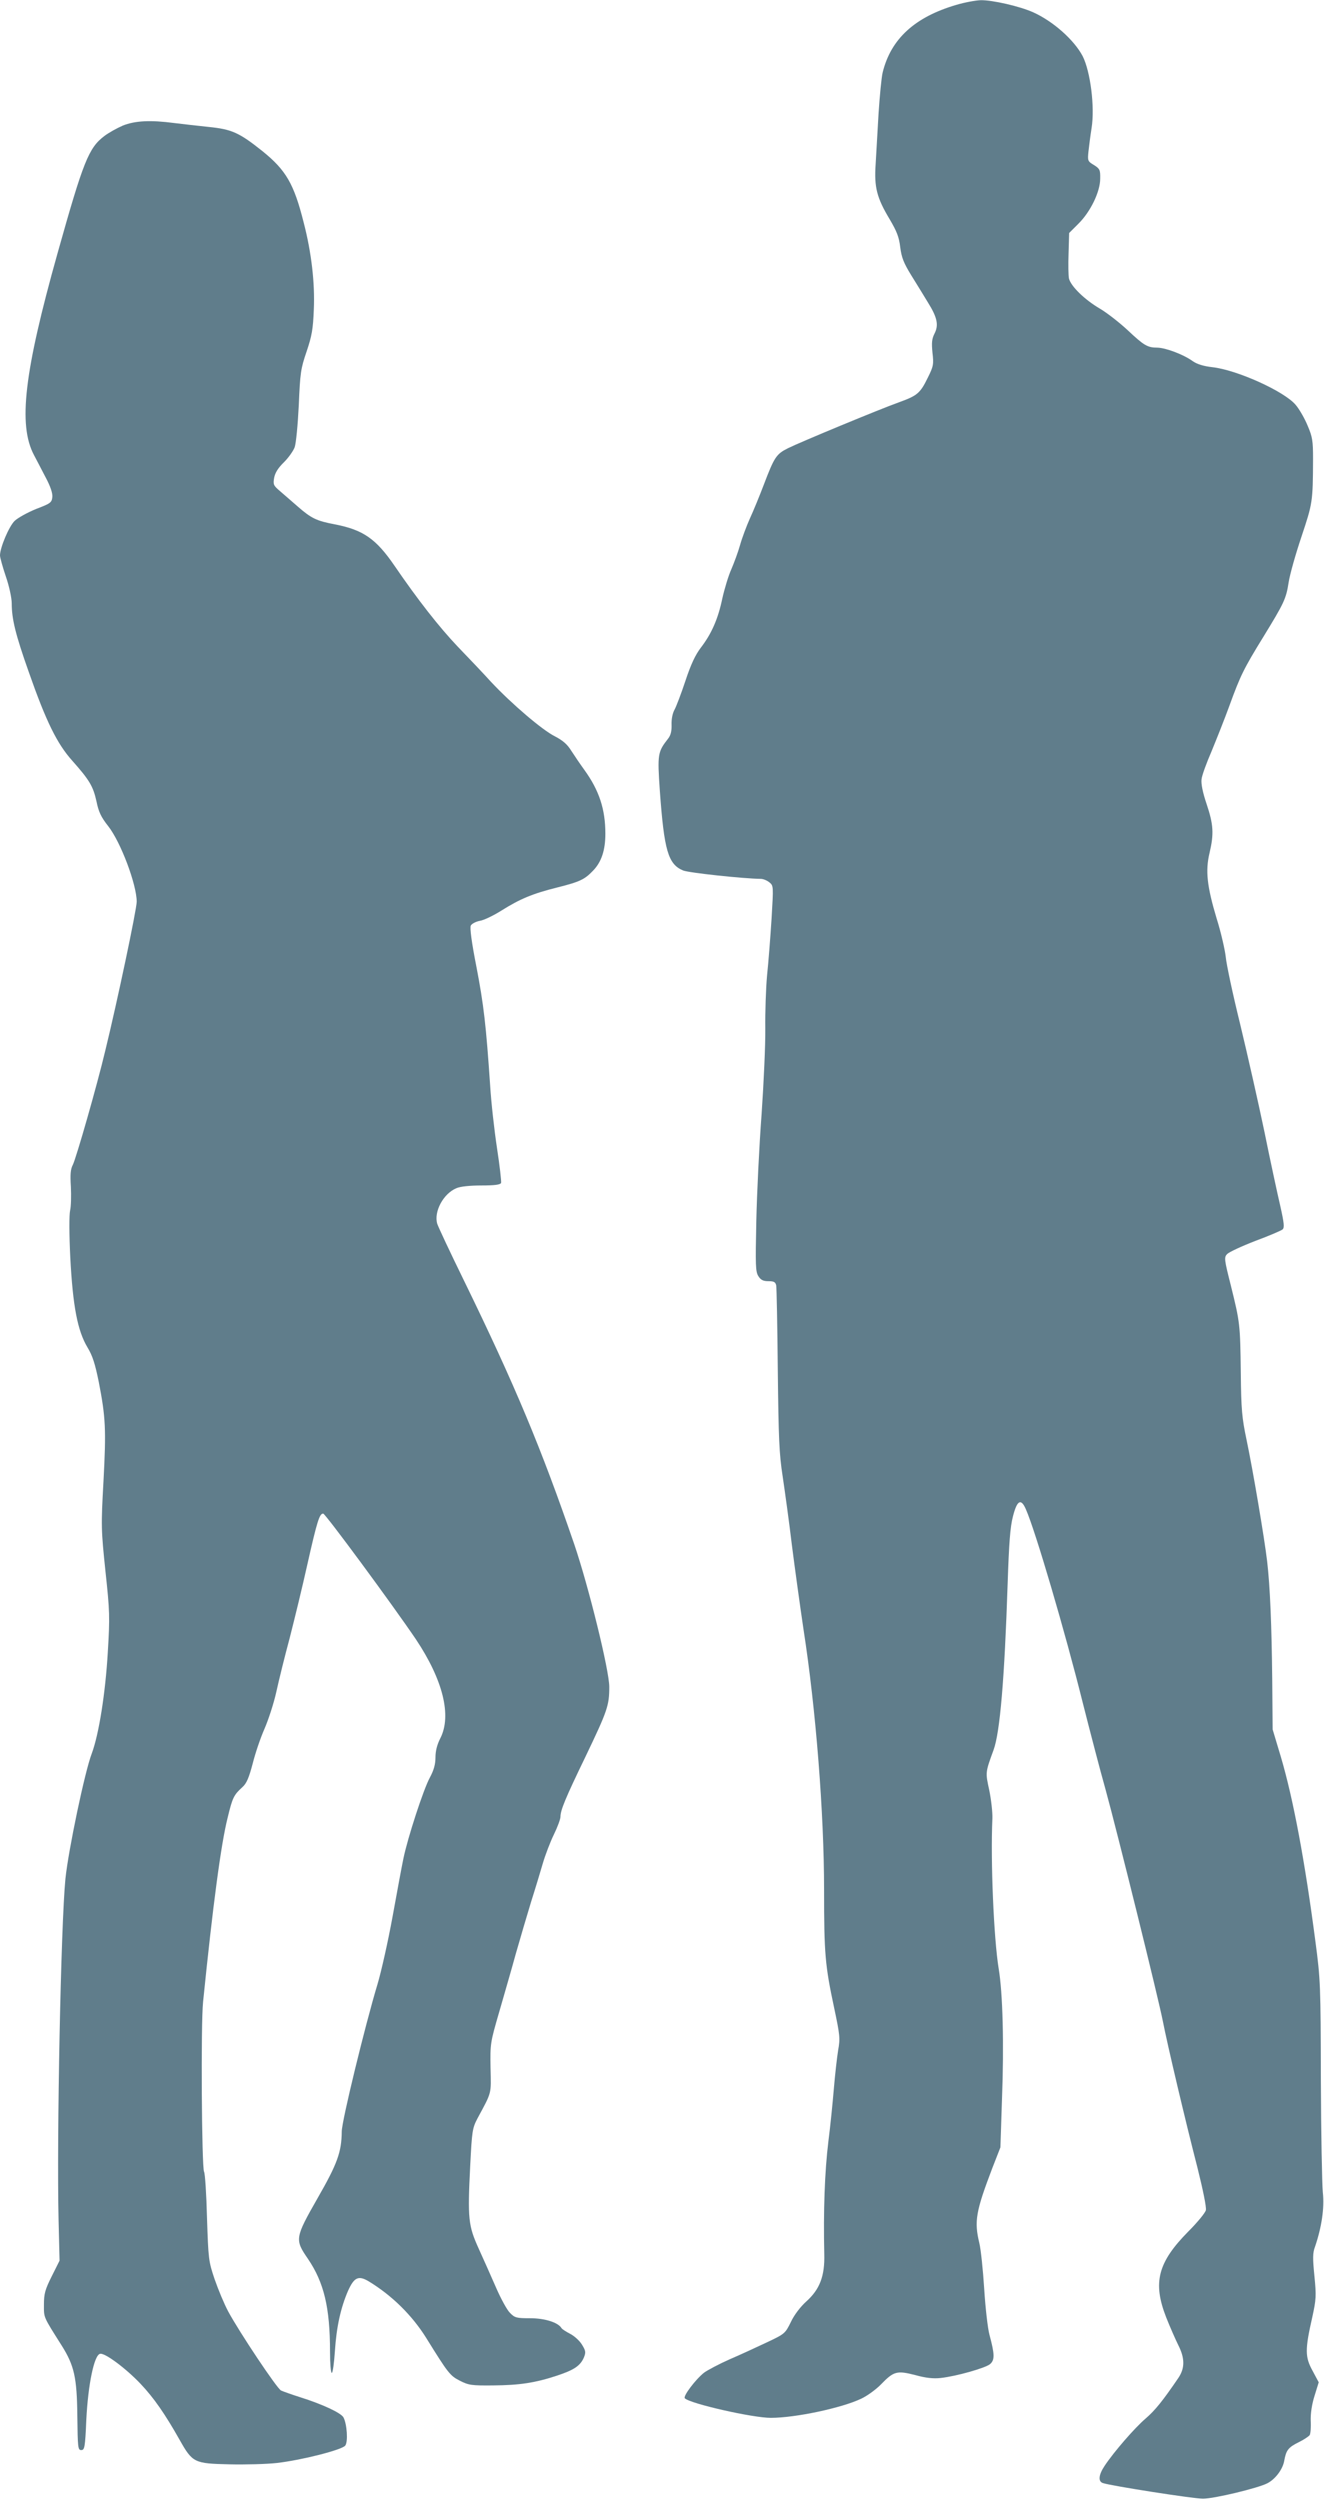 <?xml version="1.0" standalone="no"?>
<!DOCTYPE svg PUBLIC "-//W3C//DTD SVG 20010904//EN"
 "http://www.w3.org/TR/2001/REC-SVG-20010904/DTD/svg10.dtd">
<svg version="1.0" xmlns="http://www.w3.org/2000/svg"
 width="678pt" height="1280pt" viewBox="0 0 678 1280"
 preserveAspectRatio="xMidYMid meet">
<g transform="translate(0,1280) scale(0.1,-0.1)"
fill="#607d8b" stroke="none">
<path d="M4897 12775 c-212 -62 -335 -174 -377 -346 -6 -24 -15 -118 -21 -209
-5 -91 -12 -208 -15 -261 -8 -118 6 -172 72 -282 36 -61 48 -91 54 -143 7 -54
18 -81 56 -143 26 -42 65 -105 86 -140 48 -77 56 -116 33 -160 -13 -26 -15
-46 -10 -97 7 -59 5 -70 -24 -128 -39 -80 -54 -92 -148 -126 -98 -35 -501
-202 -568 -235 -60 -30 -70 -46 -123 -185 -22 -58 -54 -136 -72 -175 -17 -38
-40 -99 -50 -135 -10 -36 -31 -92 -45 -125 -15 -33 -35 -100 -46 -149 -22
-106 -56 -182 -110 -252 -28 -37 -51 -85 -79 -170 -22 -66 -47 -132 -56 -148
-10 -18 -16 -48 -15 -76 1 -33 -4 -54 -17 -71 -54 -69 -56 -79 -43 -269 22
-304 42 -375 119 -407 28 -12 309 -42 398 -43 12 0 32 -8 44 -18 21 -17 21
-18 11 -187 -6 -94 -16 -224 -23 -290 -6 -66 -10 -187 -9 -270 1 -82 -8 -280
-19 -440 -12 -159 -24 -406 -27 -547 -5 -230 -4 -260 11 -283 12 -19 25 -25
51 -25 28 0 36 -4 40 -22 2 -13 6 -207 8 -433 4 -352 7 -429 25 -545 11 -74
33 -232 47 -350 15 -118 42 -314 60 -435 63 -407 105 -938 105 -1332 0 -329 5
-385 52 -606 29 -137 31 -154 20 -215 -6 -37 -16 -125 -22 -197 -6 -71 -18
-193 -28 -270 -19 -155 -26 -357 -21 -577 3 -112 -23 -180 -92 -242 -31 -28
-62 -69 -79 -105 -29 -59 -31 -61 -122 -104 -51 -24 -137 -64 -191 -87 -54
-24 -113 -55 -132 -69 -43 -34 -109 -121 -98 -131 29 -28 348 -100 440 -100
125 0 362 50 463 98 30 14 76 47 102 74 65 67 81 71 175 47 54 -15 93 -19 129
-15 83 9 233 52 255 72 23 21 23 49 -4 149 -9 33 -21 139 -27 235 -6 96 -17
202 -25 235 -27 112 -18 162 67 385 l41 105 8 245 c11 282 4 547 -17 671 -25
153 -42 552 -32 769 1 30 -6 94 -16 143 -20 93 -21 89 22 207 33 91 56 364 72
850 7 210 13 291 27 345 21 83 41 95 66 38 49 -110 203 -635 292 -993 37 -146
89 -346 117 -445 58 -211 269 -1062 293 -1185 22 -114 115 -509 177 -749 28
-113 47 -204 43 -218 -3 -13 -43 -62 -90 -109 -156 -158 -183 -261 -113 -440
20 -50 48 -114 62 -142 34 -67 34 -118 0 -168 -79 -116 -119 -166 -168 -208
-55 -47 -161 -169 -209 -241 -31 -46 -35 -81 -9 -89 46 -15 464 -80 512 -80
57 0 282 54 330 79 41 21 78 71 86 113 10 56 20 70 74 97 27 13 52 30 57 37 4
7 7 40 5 73 -1 38 6 85 20 129 l21 68 -32 60 c-38 69 -39 107 -1 273 20 92 21
109 11 211 -9 90 -9 119 3 150 34 100 49 198 40 279 -4 44 -9 305 -10 580 -1
479 -2 509 -28 705 -53 406 -113 729 -177 945 l-42 140 -2 250 c-3 285 -11
480 -26 610 -14 119 -73 469 -106 625 -23 110 -27 152 -29 340 -3 249 -4 258
-51 448 -34 134 -35 144 -19 161 10 10 74 40 144 67 70 26 133 53 140 59 10 9
8 32 -12 121 -14 60 -51 231 -81 379 -31 149 -87 396 -124 550 -38 154 -71
309 -74 345 -4 36 -24 125 -47 198 -49 164 -58 243 -36 335 23 98 20 145 -15
250 -20 59 -29 104 -26 127 2 20 26 85 52 145 25 61 67 166 92 235 55 151 72
186 173 350 106 173 116 194 129 278 6 40 36 146 66 235 57 171 58 177 59 397
0 93 -3 113 -28 171 -15 37 -43 85 -61 106 -59 70 -301 179 -427 193 -44 5
-77 15 -99 30 -48 35 -139 69 -182 70 -51 0 -69 11 -153 90 -40 37 -103 87
-142 110 -77 45 -148 114 -158 154 -3 14 -4 72 -2 129 l3 104 47 47 c62 61
112 164 112 231 1 45 -2 51 -32 70 -32 19 -33 22 -28 70 3 28 10 82 16 120 17
108 -6 289 -46 368 -44 83 -151 178 -253 224 -69 31 -209 63 -269 62 -26 -1
-82 -11 -125 -24z"/>
<path d="M629 12157 c-30 -13 -73 -37 -94 -53 -81 -61 -108 -129 -241 -603
-170 -606 -202 -876 -120 -1031 13 -25 40 -76 60 -115 24 -45 36 -80 34 -100
-3 -28 -9 -33 -83 -61 -44 -18 -93 -45 -110 -61 -29 -28 -75 -137 -75 -177 0
-10 13 -58 30 -108 17 -49 30 -110 30 -137 0 -80 19 -159 87 -351 89 -254 145
-368 223 -455 88 -99 107 -131 124 -208 11 -54 23 -80 60 -127 64 -81 146
-299 146 -387 0 -39 -99 -509 -161 -763 -43 -181 -149 -550 -166 -584 -12 -23
-14 -50 -10 -113 2 -46 1 -100 -4 -121 -5 -22 -5 -121 1 -242 13 -248 37 -374
88 -459 26 -43 39 -84 58 -178 35 -181 38 -241 24 -506 -13 -233 -12 -250 10
-462 22 -205 23 -233 12 -415 -12 -209 -46 -422 -82 -518 -36 -94 -120 -496
-135 -642 -23 -233 -45 -1322 -35 -1750 l5 -205 -40 -80 c-34 -68 -40 -89 -40
-145 0 -69 -5 -58 91 -210 64 -102 78 -163 80 -360 2 -163 3 -175 20 -175 17
0 20 13 26 155 9 180 40 333 71 338 25 5 132 -75 207 -154 68 -72 125 -154
200 -287 66 -117 75 -121 254 -125 82 -2 192 1 245 7 128 15 332 67 349 89 15
19 9 110 -9 144 -12 23 -106 67 -220 103 -44 14 -89 30 -100 35 -22 12 -212
297 -270 404 -21 39 -52 114 -70 166 -31 92 -32 102 -39 315 -3 121 -10 227
-15 235 -12 20 -17 756 -5 870 50 494 92 810 126 944 25 103 31 115 76 156 21
19 33 48 52 120 13 52 40 132 60 177 20 46 48 131 61 190 13 60 44 185 69 278
24 94 65 262 90 375 50 222 62 260 81 260 11 0 353 -464 475 -644 138 -207
184 -390 125 -506 -17 -33 -25 -66 -25 -98 0 -35 -8 -65 -29 -104 -33 -61
-113 -307 -135 -413 -8 -38 -33 -173 -56 -300 -23 -126 -58 -282 -77 -345 -63
-209 -183 -701 -183 -754 -1 -105 -22 -164 -123 -340 -117 -205 -118 -213 -50
-312 82 -121 113 -249 113 -476 0 -60 4 -108 9 -108 5 0 12 51 16 112 8 124
30 223 68 310 31 68 53 78 105 47 120 -73 222 -174 294 -289 113 -182 122
-194 173 -220 45 -23 60 -25 170 -24 135 1 215 13 327 50 88 29 120 51 138 93
11 27 9 35 -10 66 -12 20 -39 44 -60 55 -21 11 -42 24 -45 30 -18 29 -86 50
-160 50 -70 0 -79 2 -104 28 -15 15 -46 72 -70 127 -24 55 -64 145 -89 200
-54 119 -58 153 -44 428 9 177 11 190 37 240 75 139 70 122 67 259 -2 125 -1
130 44 285 25 87 64 221 85 298 22 77 57 196 78 265 22 69 49 159 61 200 12
41 37 107 56 146 19 39 34 80 34 91 0 34 24 93 129 310 112 234 121 260 121
356 0 84 -105 511 -179 729 -168 490 -304 816 -566 1353 -70 143 -131 273
-136 289 -18 62 31 154 98 182 20 9 70 14 128 14 69 0 97 4 101 13 2 7 -7 88
-21 179 -14 92 -30 236 -35 320 -21 309 -33 414 -70 606 -25 127 -35 203 -29
213 5 9 25 20 46 24 21 3 72 28 113 54 93 58 156 85 284 117 116 29 140 41
183 86 43 44 63 105 63 189 0 126 -32 222 -107 326 -21 29 -51 73 -67 98 -21
34 -43 53 -85 75 -64 32 -220 165 -326 278 -38 42 -115 123 -171 181 -95 100
-204 239 -323 413 -95 139 -161 185 -306 213 -94 18 -120 30 -191 92 -30 26
-71 62 -91 79 -33 28 -35 34 -29 68 5 26 21 51 50 79 23 23 48 58 55 77 7 20
16 114 21 215 7 166 10 187 40 275 27 80 33 114 37 215 6 136 -12 292 -52 446
-50 199 -91 268 -211 365 -119 95 -157 112 -275 124 -57 6 -137 15 -177 20
-121 16 -200 12 -263 -13z"/>
</g>
</svg>
